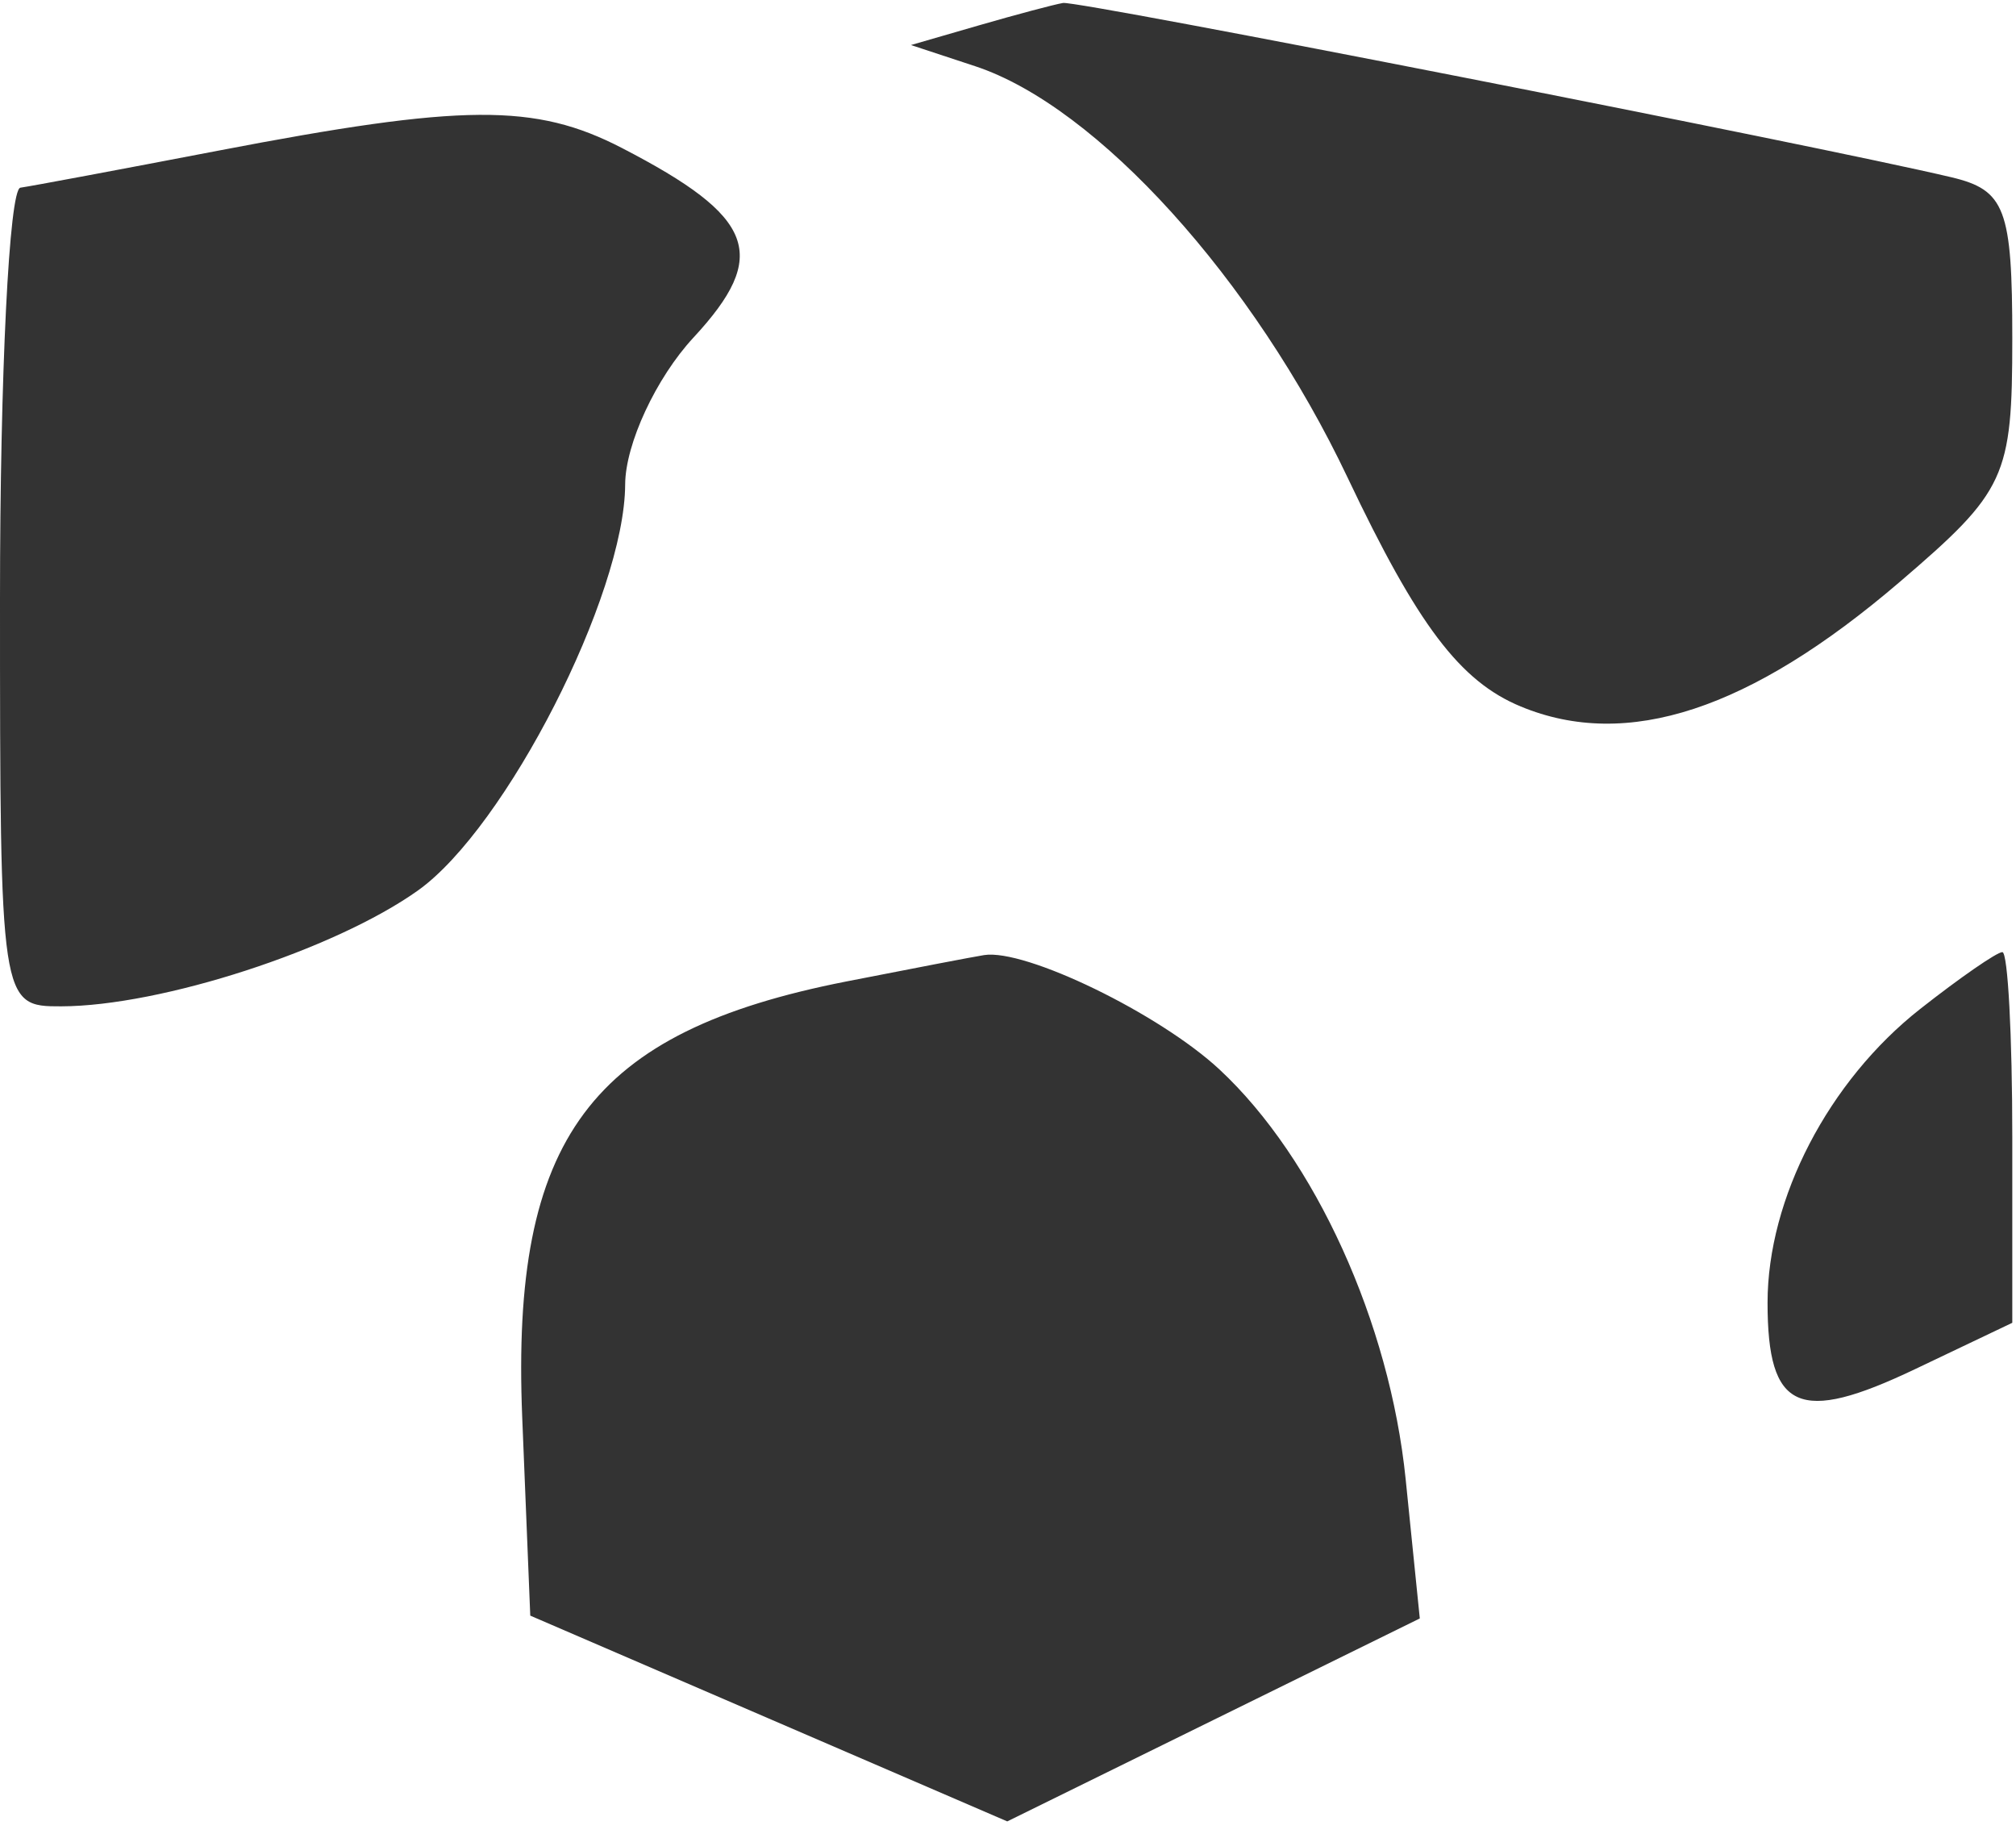 <svg width="68" height="62" viewBox="0 0 68 62" fill="none" xmlns="http://www.w3.org/2000/svg">
<path fill-rule="evenodd" clip-rule="evenodd" d="M33.02 0.855L30.727 1.519L32.893 2.233C37.008 3.592 42.277 9.411 45.456 16.11C47.823 21.097 49.247 22.979 51.297 23.828C54.879 25.312 59.028 23.949 64.073 19.631C67.661 16.56 67.875 16.096 67.875 11.419C67.875 7.036 67.637 6.408 65.811 5.976C61.227 4.892 36.365 0.015 35.858 0.1C35.558 0.15 34.282 0.49 33.02 0.855ZM7.338 5.086C4.059 5.715 1.067 6.276 0.688 6.33C0.309 6.384 0 12.62 0 20.187C0 33.846 0.015 33.946 2.064 33.94C5.436 33.932 11.28 32.035 14.094 30.035C17.064 27.923 21.073 20.07 21.087 16.337C21.093 14.975 22.128 12.748 23.39 11.386C25.968 8.605 25.483 7.321 20.979 4.992C18.049 3.477 15.625 3.494 7.338 5.086ZM28.544 33.102C19.903 34.799 17.234 38.387 17.614 47.79L17.886 54.489L25.931 57.959L33.975 61.429L40.932 58.007L47.89 54.584L47.413 49.886C46.877 44.611 44.358 39.069 41.135 36.071C39.112 34.188 34.583 31.989 33.19 32.212C32.844 32.267 30.754 32.667 28.544 33.102ZM64.77 34.027C61.677 36.459 59.62 40.419 59.62 43.935C59.62 47.573 60.674 48.047 64.602 46.173L67.875 44.613V38.362C67.875 34.925 67.725 32.111 67.54 32.111C67.356 32.111 66.109 32.974 64.77 34.027Z" fill="#333333"/>
</svg>
